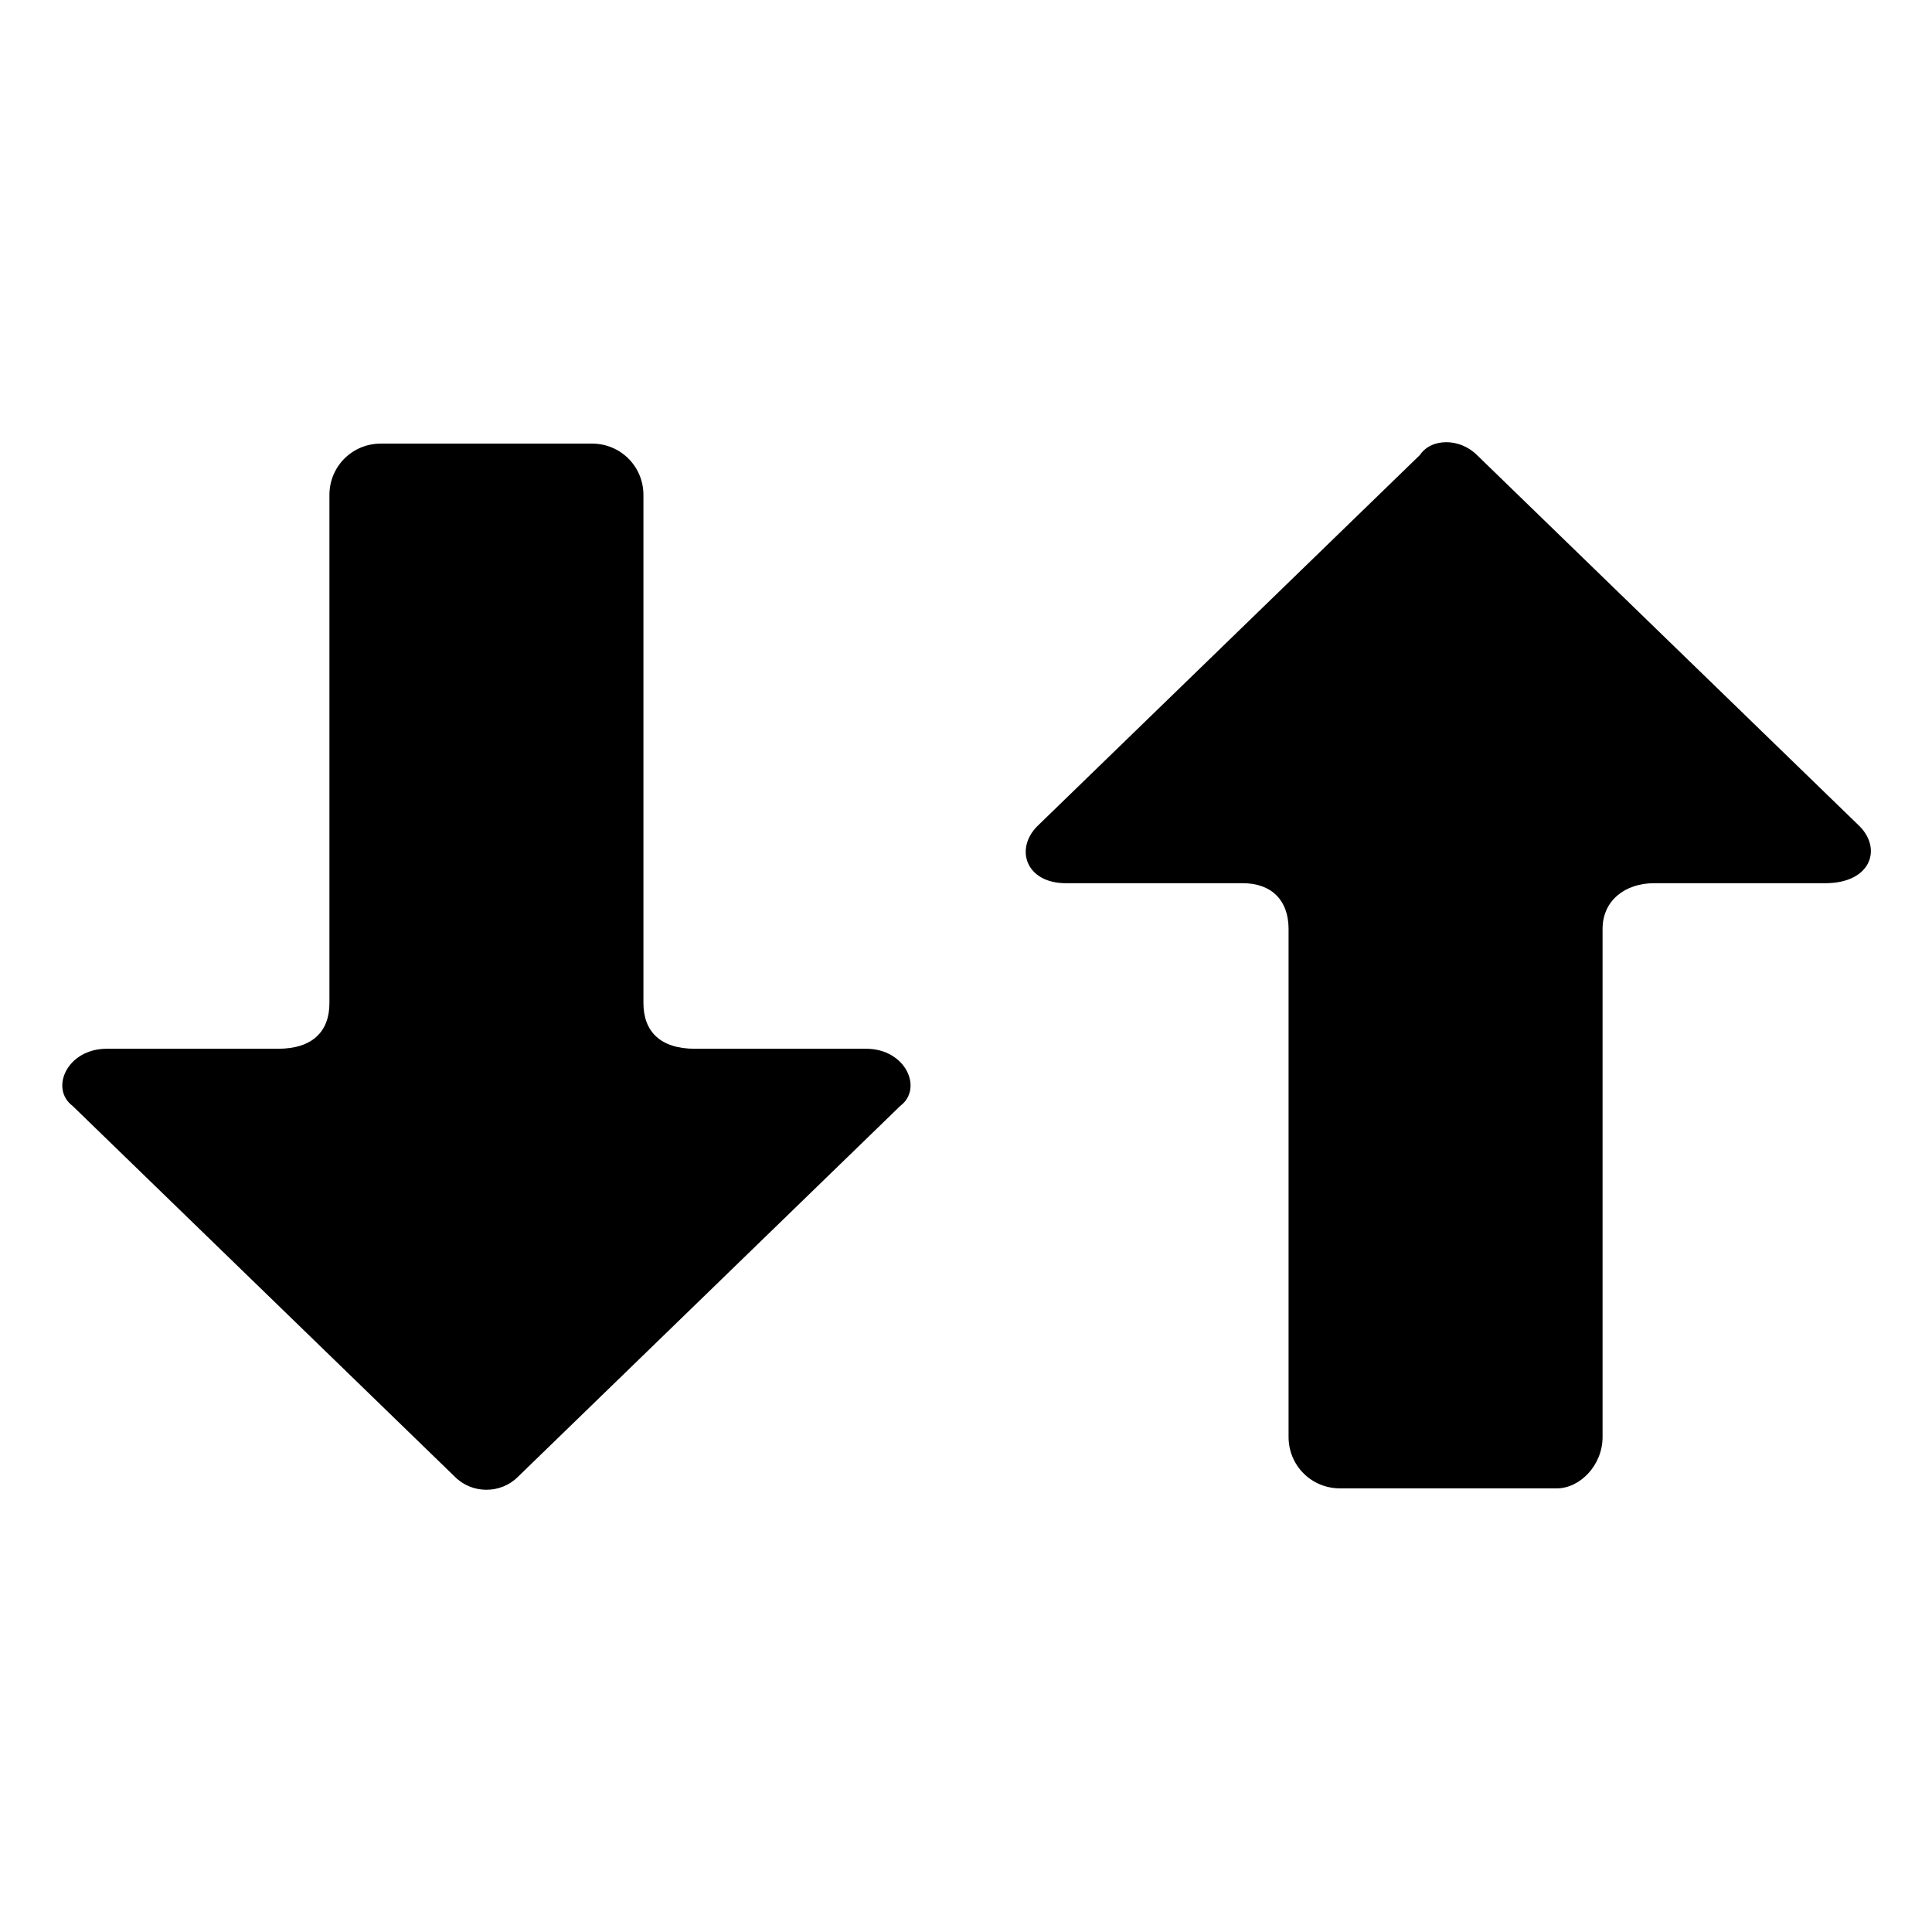 <?xml version="1.0" encoding="UTF-8"?>
<!-- Uploaded to: ICON Repo, www.svgrepo.com, Generator: ICON Repo Mixer Tools -->
<svg fill="#000000" width="800px" height="800px" version="1.1" viewBox="144 144 512 512" xmlns="http://www.w3.org/2000/svg">
 <path d="m244.92 261.56h55.98c7.566 0 13.617 6.051 13.617 13.617v134.65c0 7.566 4.539 12.105 13.617 12.105h45.387c10.59 0 15.129 10.59 9.078 15.129l-101.37 98.34c-4.539 4.539-12.105 4.539-16.641 0l-101.37-98.34c-6.051-4.539-1.512-15.129 9.078-15.129h45.387c9.078 0 13.617-4.539 13.617-12.105v-134.65c0-7.566 6.051-13.617 13.617-13.617zm254.18 276.87h57.492c6.051 0 12.105-6.051 12.105-13.617v-134.65c0-7.566 6.051-12.105 13.617-12.105h45.387c12.105 0 15.129-9.078 9.078-15.129l-101.37-98.34c-4.539-4.539-12.105-4.539-15.129 0l-101.37 98.34c-6.051 6.051-3.027 15.129 7.566 15.129h46.902c7.566 0 12.105 4.539 12.105 12.105v134.65c0 7.566 6.051 13.617 13.617 13.617z" fill-rule="evenodd"/>
</svg>